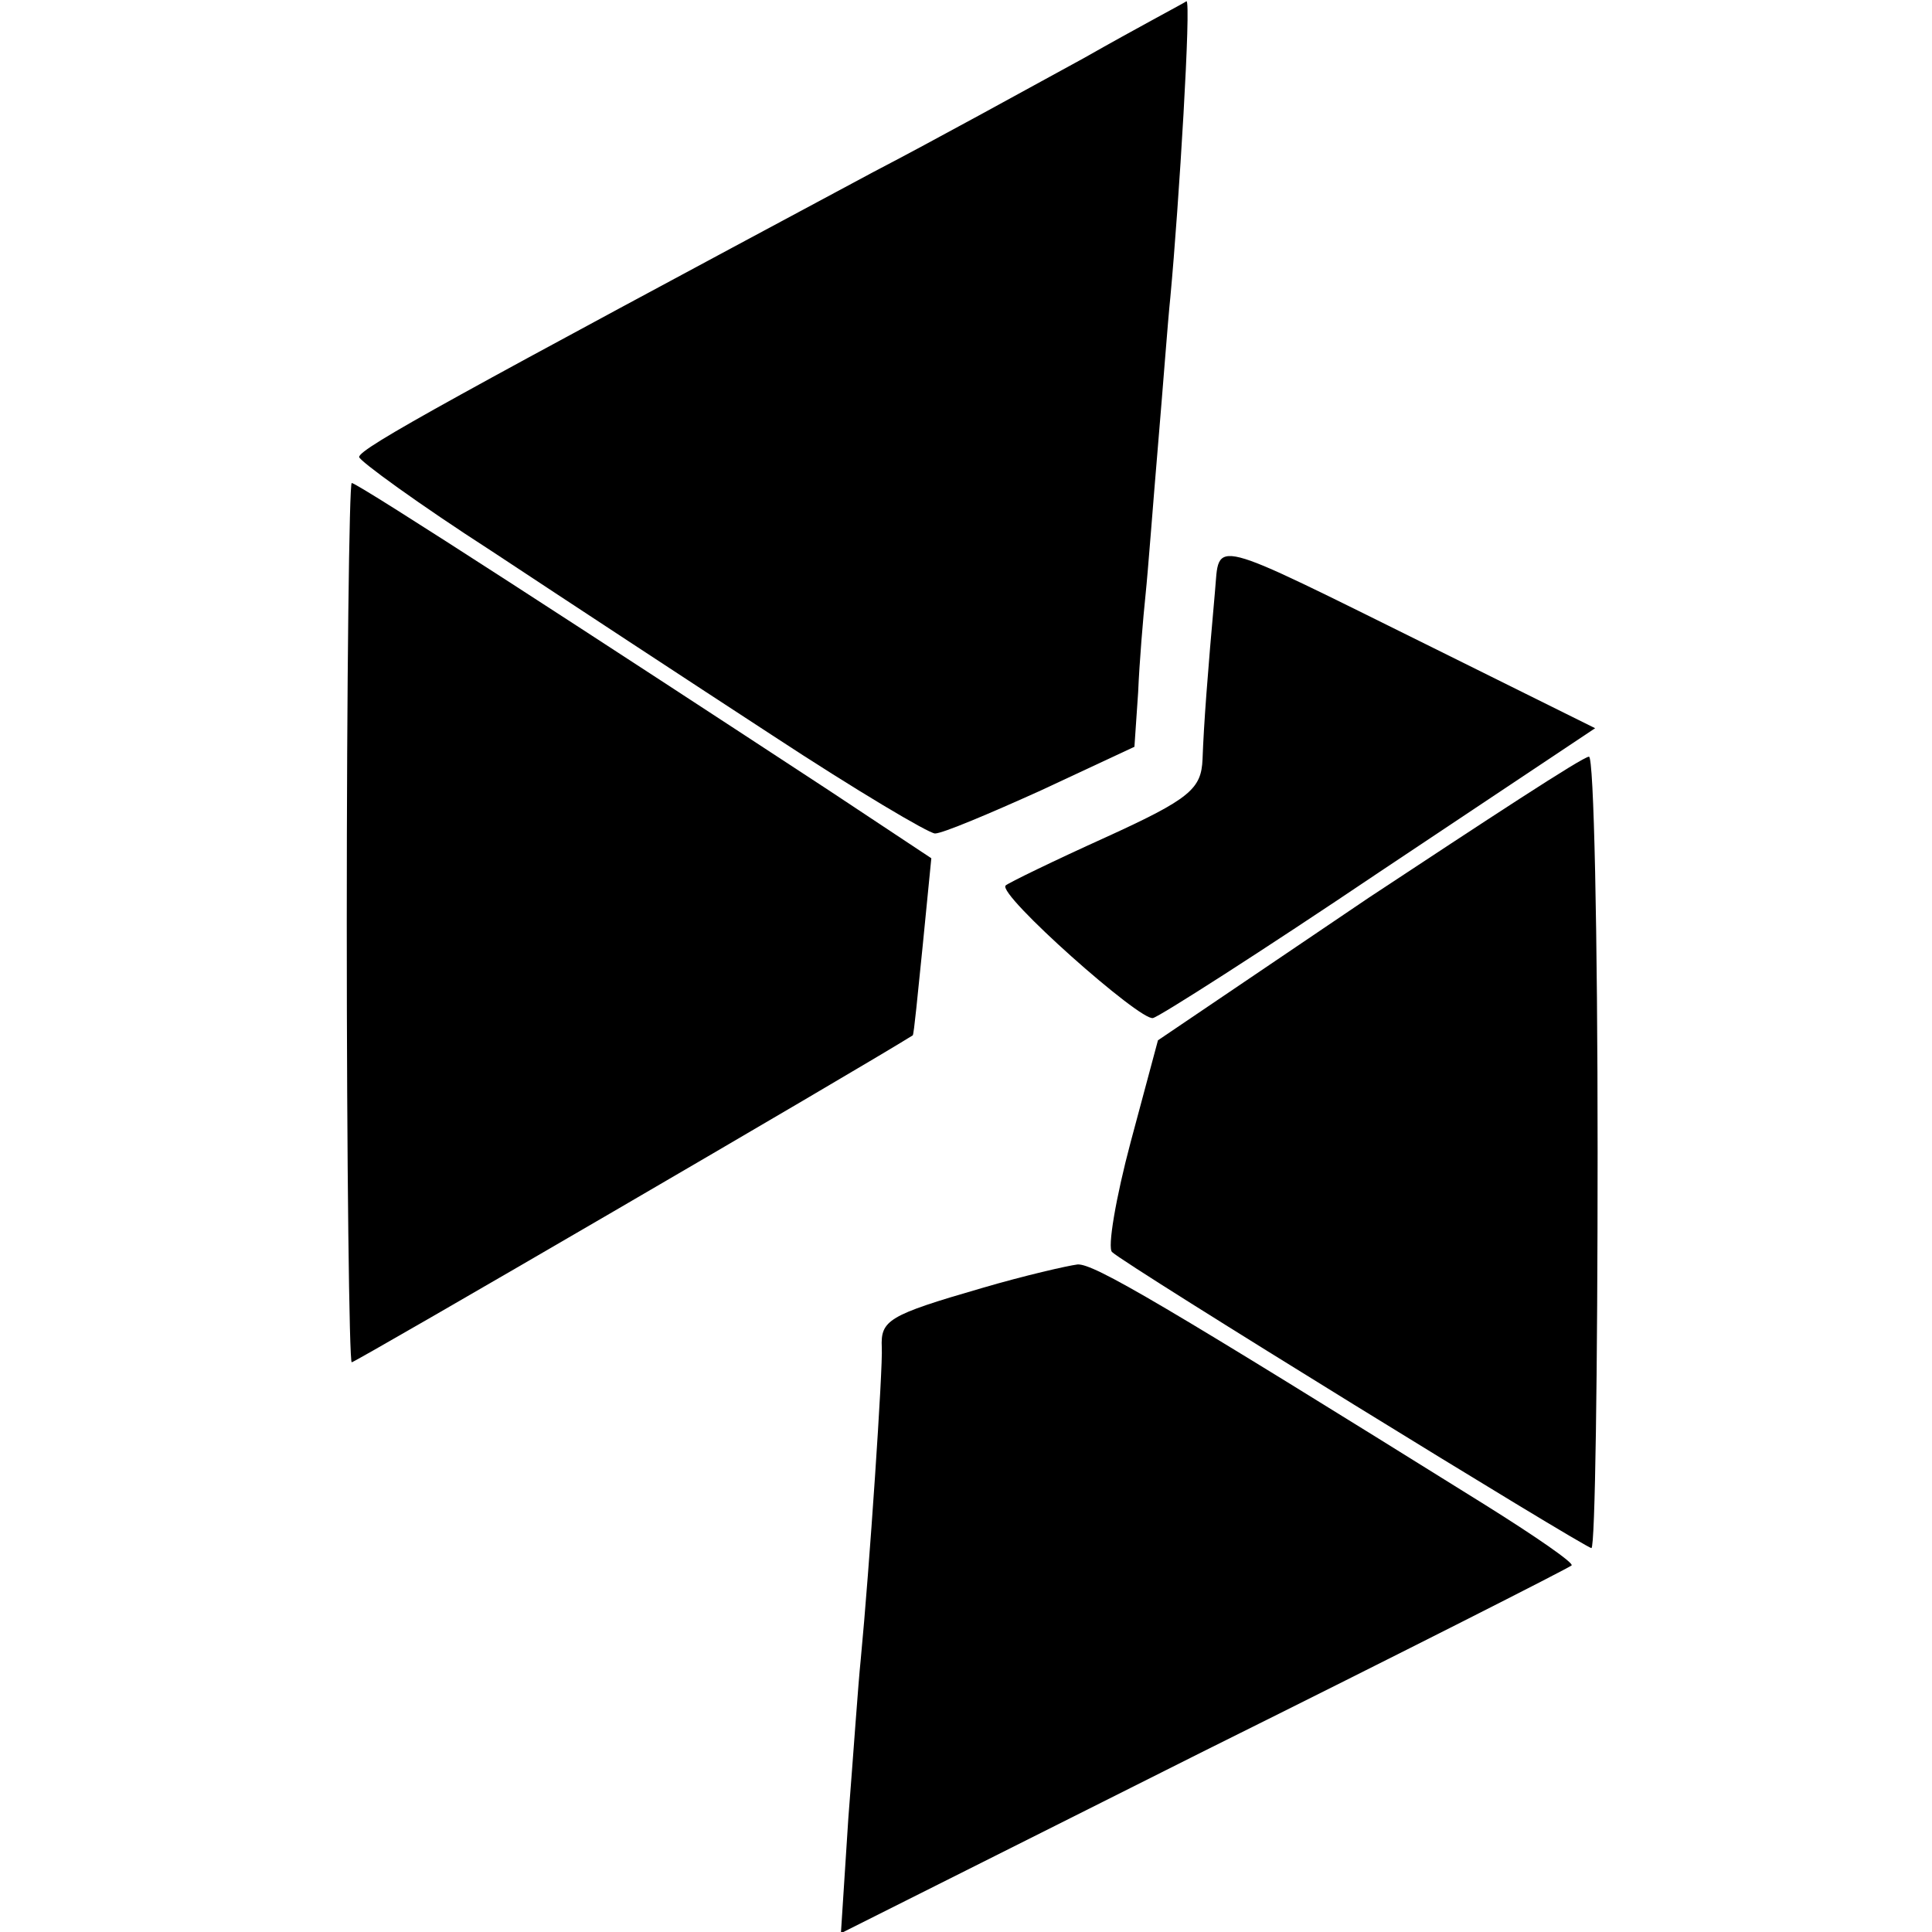 <?xml version="1.0" standalone="no"?>
<!DOCTYPE svg PUBLIC "-//W3C//DTD SVG 20010904//EN"
 "http://www.w3.org/TR/2001/REC-SVG-20010904/DTD/svg10.dtd">
<svg version="1.0" xmlns="http://www.w3.org/2000/svg"
 width="156pt" height="156pt" viewBox="0 0 156 156"
 preserveAspectRatio="xMidYMid meet">
<g transform="translate(0,156) scale(0.1,-0.1)"
fill="#000000" stroke="none">
<path d="M875 1513 c-44 -24 -120 -66 -170 -92 -334 -179 -415 -223 -415 -230
0 -3 48 -38 107 -76 59 -39 161 -106 227 -149 67 -44 126 -79 131 -79 6 0 44
16 86 35 l75 35 3 44 c1 24 4 60 6 79 2 19 6 73 10 120 4 47 8 101 10 120 7
75 17 240 13 239 -1 -1 -39 -21 -83 -46z"/>
<path d="M280 815 c0 -195 2 -355 4 -355 3 0 410 237 453 264 1 1 4 33 8 72
l7 71 -83 55 c-180 118 -380 248 -385 248 -2 0 -4 -160 -4 -355z"/>
<path d="M981 1082 c-6 -67 -9 -107 -10 -135 -1 -24 -10 -32 -78 -63 -42 -19
-79 -37 -81 -39 -7 -7 109 -110 119 -107 5 1 88 54 183 118 l174 116 -131 65
c-184 91 -172 88 -176 45z"/>
<path d="M1105 835 l-170 -115 -22 -82 c-12 -45 -19 -86 -15 -89 10 -10 382
-239 387 -239 3 0 5 144 5 320 0 176 -3 320 -7 319 -5 0 -84 -52 -178 -114z"/>
<path d="M793 520 c-76 -22 -82 -26 -81 -48 1 -16 -10 -179 -17 -252 -2 -19
-6 -77 -10 -128 l-6 -93 293 147 c161 80 295 148 297 150 2 2 -30 24 -70 49
-260 162 -316 195 -329 194 -8 -1 -43 -9 -77 -19z"/>
</g>
</svg>
